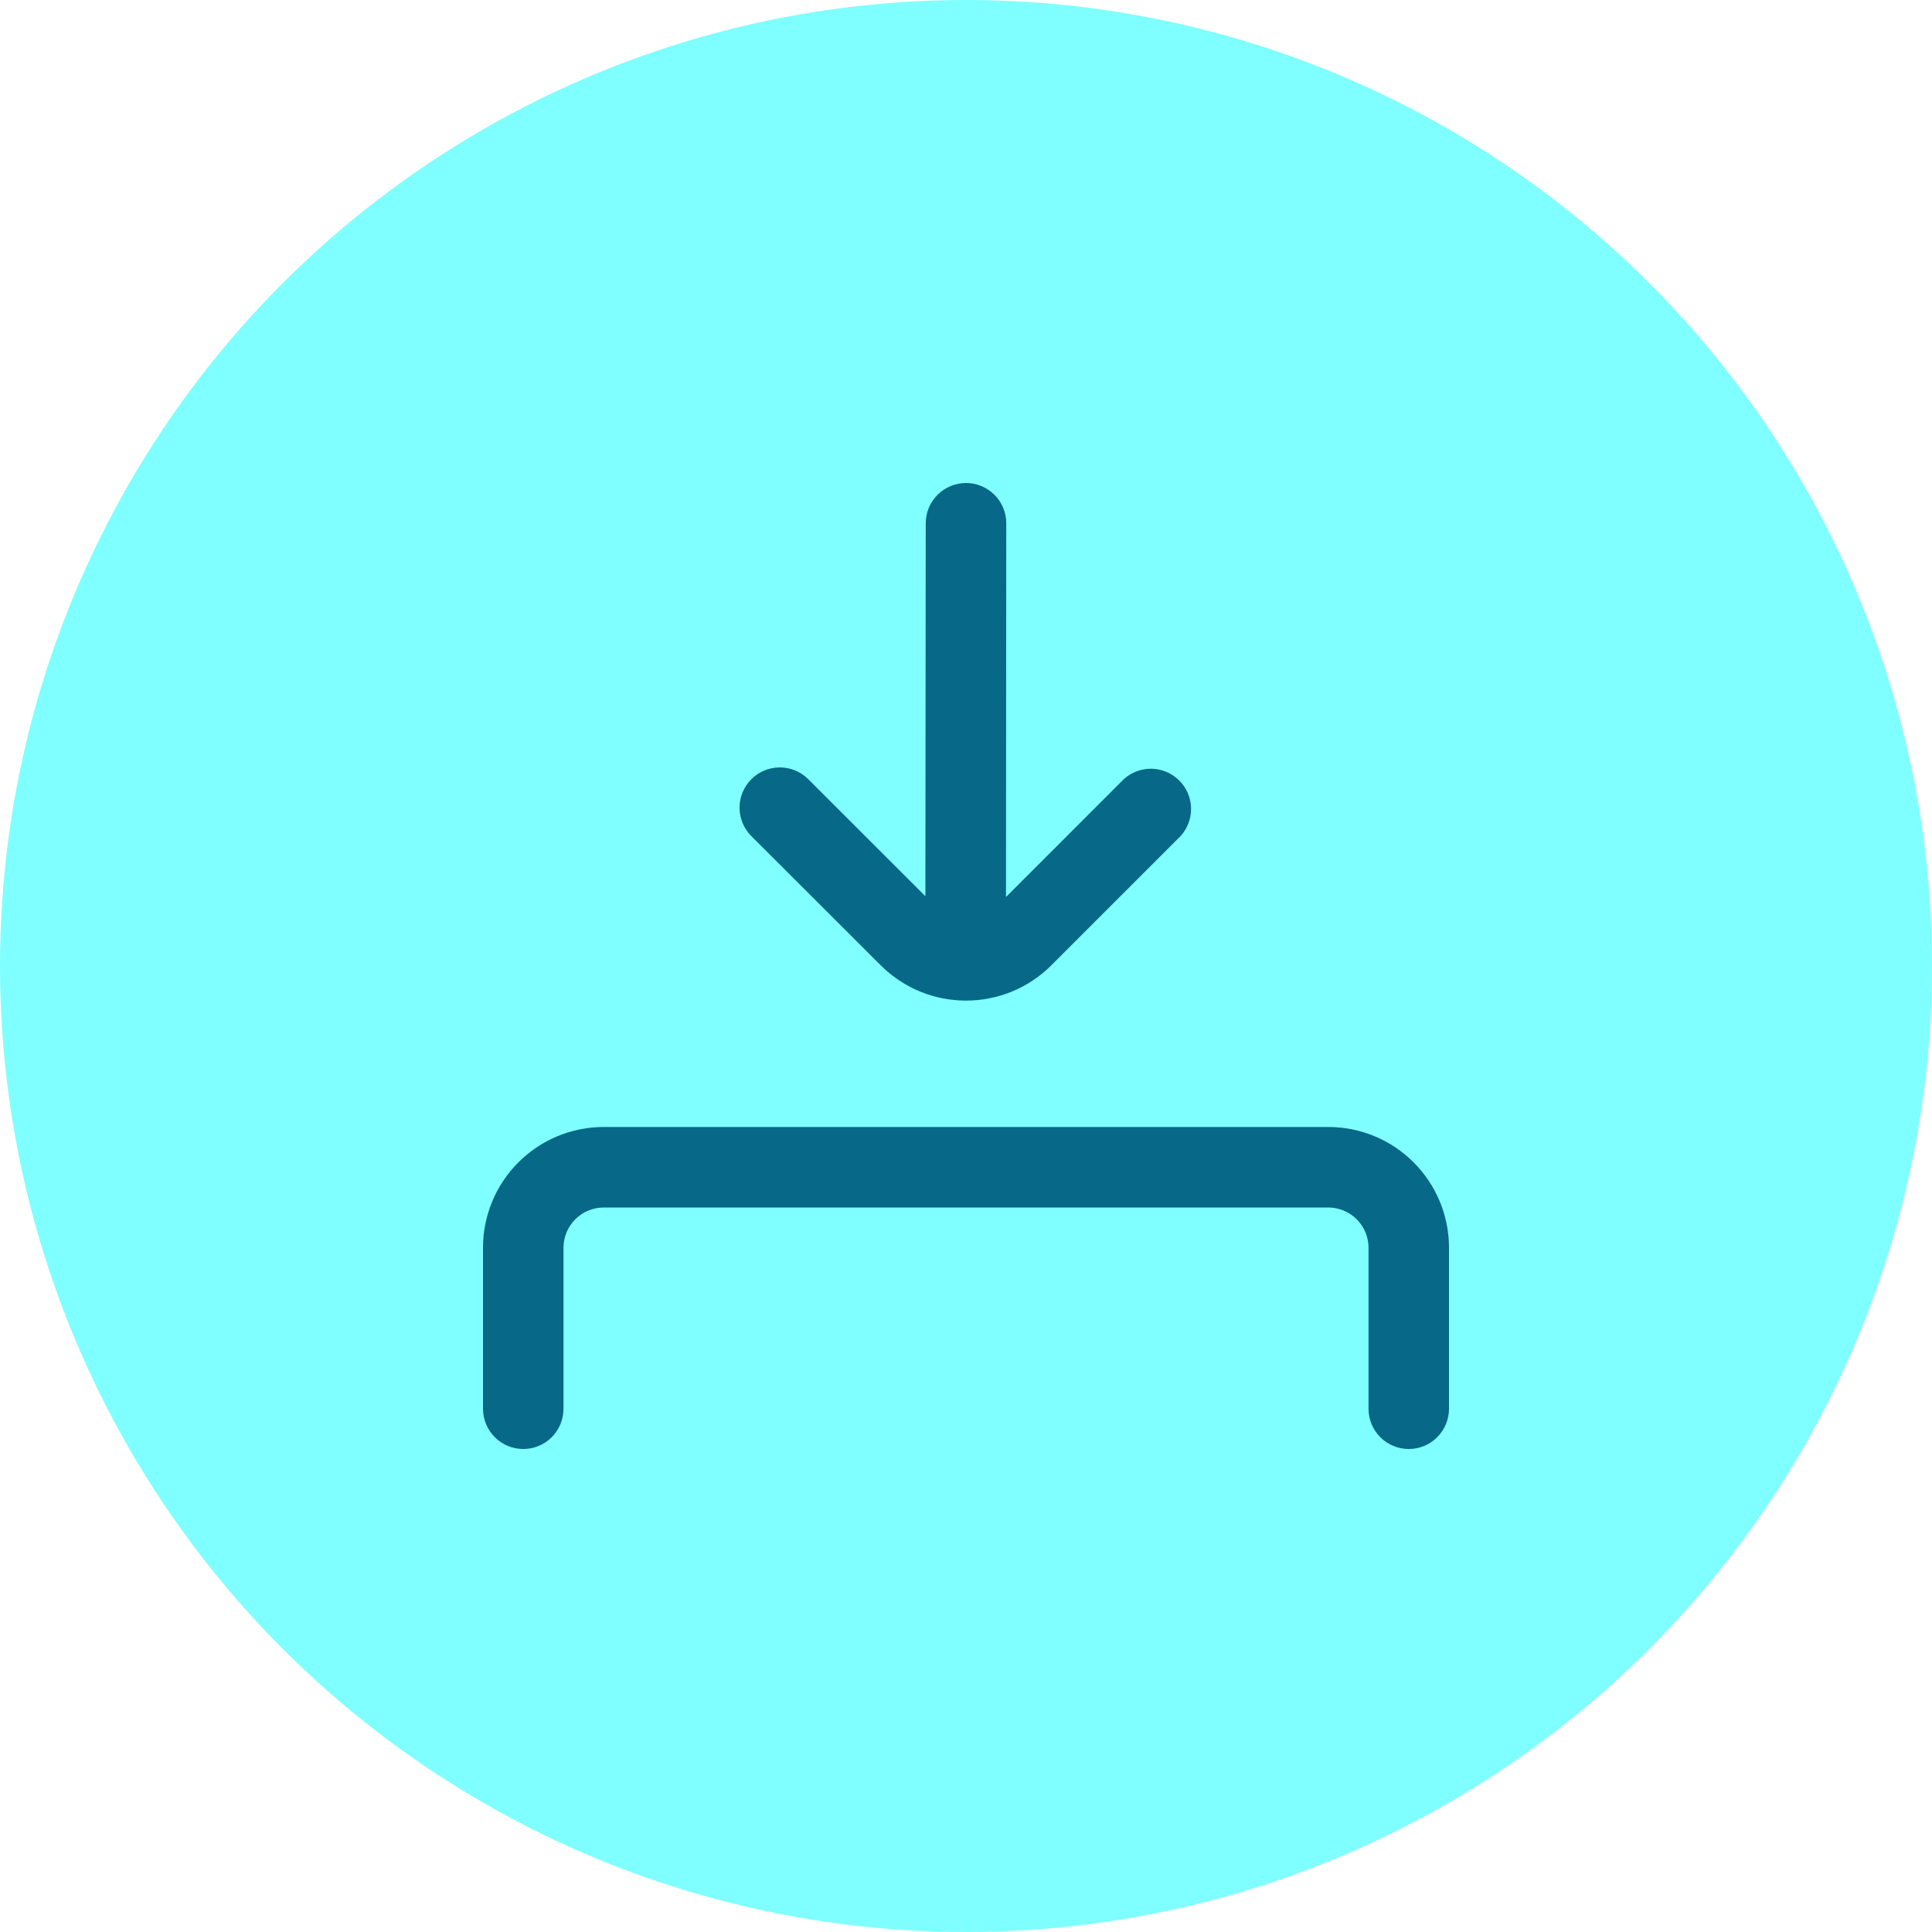 <svg width="56" height="56" viewBox="0 0 56 56" fill="none" xmlns="http://www.w3.org/2000/svg">
<circle opacity="0.5" cx="28" cy="28" r="28" fill="#01FFFF"/>
<g clip-path="url(#clip0_959_10857)">
<path d="M25.525 27.977C25.85 28.303 26.236 28.561 26.66 28.737C27.085 28.913 27.541 29.003 28 29.003C28.46 29.003 28.916 28.913 29.34 28.737C29.765 28.561 30.151 28.303 30.476 27.977L34.222 24.231C34.423 24.009 34.531 23.718 34.523 23.419C34.516 23.12 34.393 22.835 34.181 22.623C33.969 22.412 33.684 22.29 33.384 22.282C33.085 22.276 32.794 22.384 32.573 22.585L29.159 26L29.167 15.167C29.167 14.857 29.044 14.56 28.825 14.342C28.606 14.123 28.309 14 28 14C27.691 14 27.394 14.123 27.175 14.342C26.956 14.56 26.833 14.857 26.833 15.167L26.823 25.978L23.428 22.585C23.209 22.366 22.913 22.244 22.603 22.244C22.294 22.244 21.997 22.367 21.778 22.586C21.559 22.805 21.436 23.102 21.436 23.411C21.437 23.721 21.56 24.017 21.779 24.236L25.525 27.977Z" fill="#086887"/>
<path d="M40.833 42C40.524 42 40.227 41.877 40.008 41.658C39.79 41.439 39.667 41.142 39.667 40.833V36.166C39.667 35.857 39.544 35.56 39.325 35.342C39.106 35.123 38.809 35 38.5 35H17.5C17.191 35 16.894 35.123 16.675 35.342C16.456 35.56 16.333 35.857 16.333 36.166V40.833C16.333 41.142 16.21 41.439 15.992 41.658C15.773 41.877 15.476 42 15.167 42C14.857 42 14.56 41.877 14.342 41.658C14.123 41.439 14 41.142 14 40.833V36.166C14 35.238 14.369 34.348 15.025 33.692C15.681 33.035 16.572 32.666 17.5 32.666H38.5C39.428 32.666 40.319 33.035 40.975 33.692C41.631 34.348 42 35.238 42 36.166V40.833C42 41.142 41.877 41.439 41.658 41.658C41.44 41.877 41.143 42 40.833 42Z" fill="#086887"/>
</g>
<defs>
<clipPath id="clip0_959_10857">
<rect width="28" height="28" fill="white" transform="translate(14 14)"/>
</clipPath>
</defs>
</svg>
